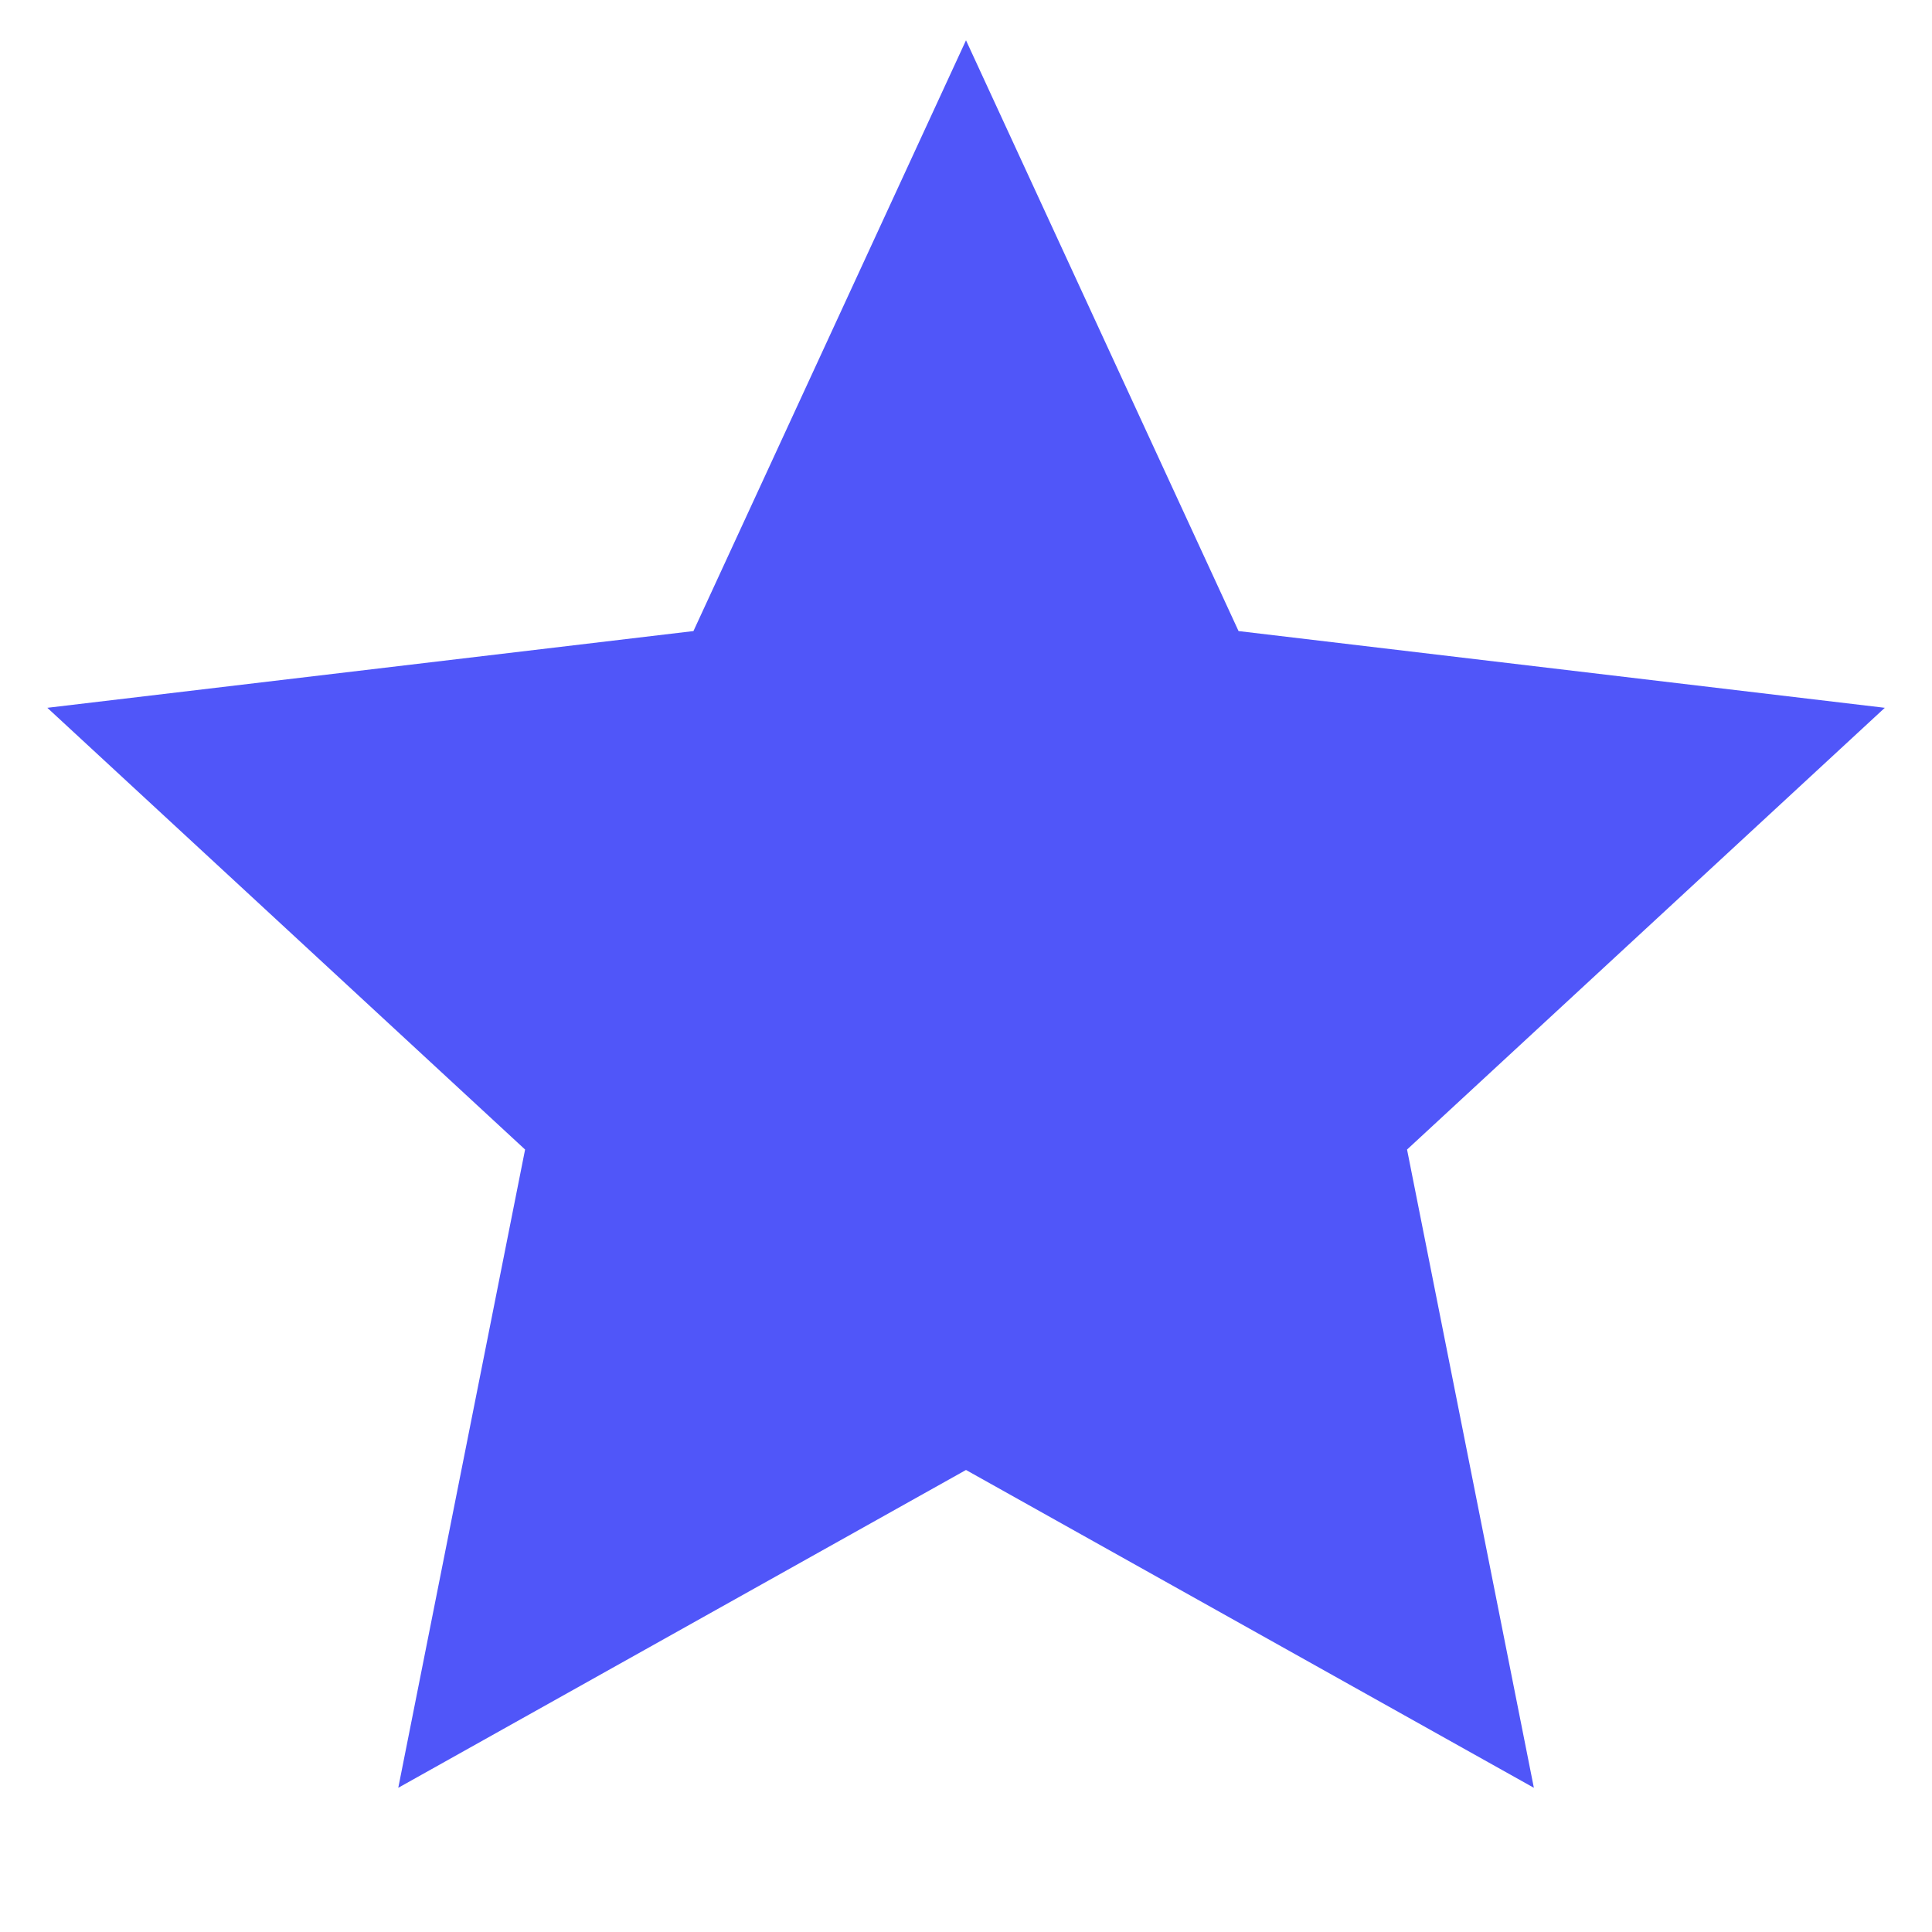<svg xmlns="http://www.w3.org/2000/svg" width="14" height="14" viewBox="0 0 14 14" fill="none"><path d="M7 10.652L2.886 12.955L3.805 8.33L0.343 5.129L5.025 4.573L7 0.292L8.975 4.573L13.658 5.129L10.196 8.33L11.115 12.955L7 10.652Z" fill="#5056F9"></path></svg>
